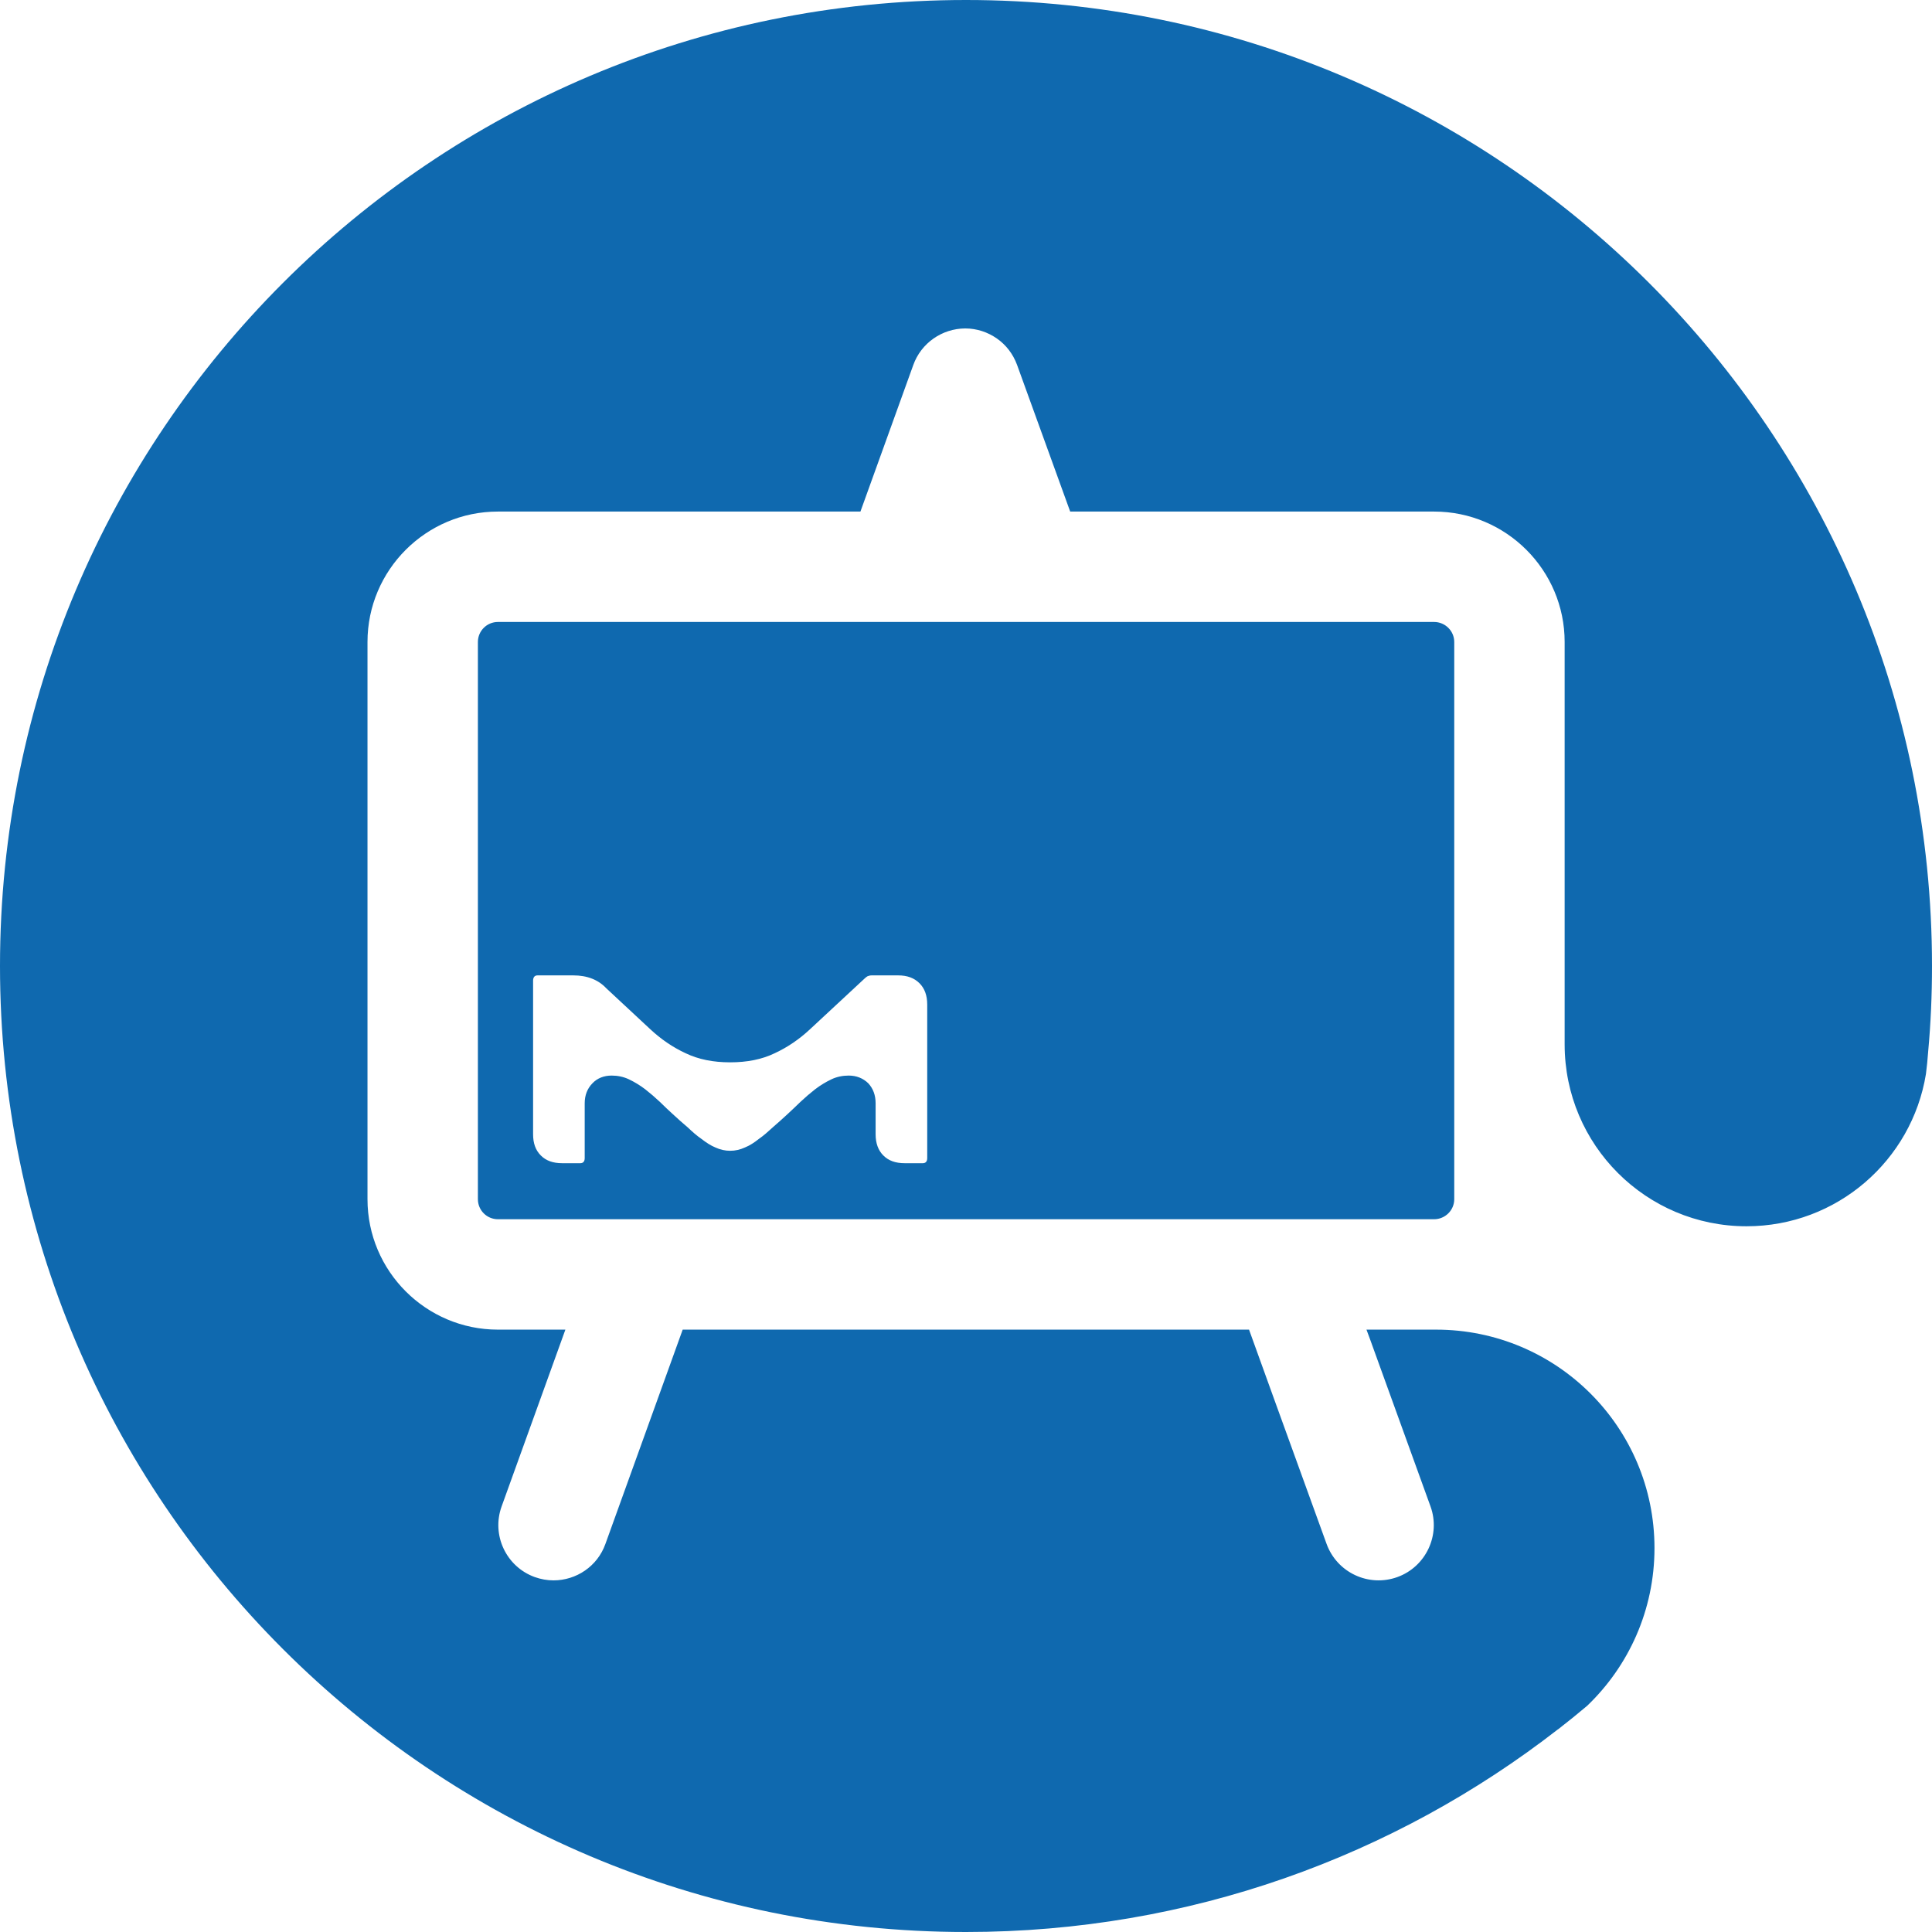 <svg width="372" height="372" xmlns="http://www.w3.org/2000/svg" xmlns:xlink="http://www.w3.org/1999/xlink" xml:space="preserve" overflow="hidden"><g transform="translate(-149 -88)"><path d="M425.13 207.757 244.87 207.757C242.744 207.757 241.017 209.485 241.017 211.61L241.017 318.906C241.017 321.031 242.744 322.759 244.87 322.759L425.13 322.759C427.256 322.759 429.01 321.031 429.01 318.906L429.01 211.61C429.01 209.485 427.256 207.757 425.13 207.757ZM327.533 310.987C327.533 311.625 327.241 311.971 326.683 311.971L323.202 311.971C321.422 311.971 320.093 311.492 319.084 310.483 318.101 309.499 317.596 308.144 317.596 306.391L317.596 300.439C317.596 298.871 317.117 297.595 316.187 296.586 315.178 295.603 313.902 295.098 312.414 295.098 311.298 295.098 310.156 295.31 309.093 295.815 308.03 296.32 306.967 296.958 305.957 297.728 304.974 298.499 304.044 299.296 303.141 300.146 302.211 301.05 301.361 301.847 300.59 302.564 299.66 303.415 298.73 304.265 297.827 305.035 296.897 305.886 296.046 306.656 295.116 307.294 294.213 308.011 293.363 308.569 292.433 308.941 291.503 309.367 290.573 309.579 289.589 309.579 288.606 309.579 287.676 309.367 286.746 308.941 285.843 308.569 284.993 308.011 284.063 307.294 283.133 306.656 282.282 305.886 281.379 305.035 280.449 304.265 279.519 303.415 278.589 302.564 277.818 301.847 276.968 301.076 276.038 300.146 275.135 299.296 274.205 298.499 273.221 297.728 272.212 296.958 271.149 296.32 270.086 295.815 269.023 295.31 267.881 295.098 266.765 295.098 265.277 295.098 264.001 295.603 263.071 296.586 262.088 297.595 261.583 298.871 261.583 300.439L261.583 310.987C261.583 311.625 261.291 311.971 260.733 311.971L257.252 311.971C255.472 311.971 254.143 311.492 253.133 310.483 252.124 309.473 251.645 308.144 251.645 306.391L251.645 276.817C251.645 276.179 251.938 275.807 252.496 275.807L259.378 275.807C262.088 275.807 264.214 276.657 265.755 278.305L274.205 286.17C276.251 288.083 278.536 289.651 281.007 290.793 283.505 291.989 286.321 292.547 289.589 292.547 292.858 292.547 295.701 291.989 298.172 290.793 300.643 289.651 302.928 288.083 304.974 286.17L315.125 276.737C315.47 276.391 315.815 276.099 316.055 275.966 316.267 275.887 316.533 275.807 316.825 275.807L321.927 275.807C323.707 275.807 325.036 276.312 326.045 277.321 327.029 278.305 327.533 279.66 327.533 281.413L327.533 310.987ZM521 274C521 279.58 520.761 285.107 520.256 290.554 520.15 291.962 520.017 293.397 519.831 294.805 517.121 311.439 502.692 324.114 485.288 324.114 465.944 324.114 450.267 308.437 450.267 289.093L450.267 211.61C450.267 197.767 439.001 186.5 425.13 186.5L355.061 186.5 344.831 158.255C344.061 156.156 342.706 154.402 340.952 153.18 339.198 151.957 337.099 151.24 334.841 151.24 330.377 151.267 326.364 154.057 324.85 158.281L314.673 186.5 244.87 186.5C231.026 186.5 219.76 197.767 219.76 211.61L219.76 318.906C219.76 332.749 231.026 344.016 244.87 344.016L257.863 344.016 245.587 378.054C243.594 383.581 246.464 389.665 251.964 391.658 253.16 392.083 254.382 392.296 255.578 392.296 259.936 392.296 264.028 389.612 265.569 385.281L280.449 344.016 389.498 344.016 394.44 357.7 404.431 385.281C406.451 390.808 412.535 393.651 418.062 391.658 423.563 389.665 426.432 383.554 424.439 378.054L412.828 345.955 412.11 344.016 425.502 344.016C448.752 344.016 467.565 362.828 467.565 386.078 467.565 398.009 462.596 408.797 454.598 416.449 452.765 417.991 450.905 419.505 449.018 420.967L448.991 420.967C417.504 445.439 377.966 460 335 460 232.275 460 149 376.725 149 274 149 171.275 232.275 88 335 88 437.725 88 521 171.275 521 274Z" fill="#0F69AF"/></g></svg>